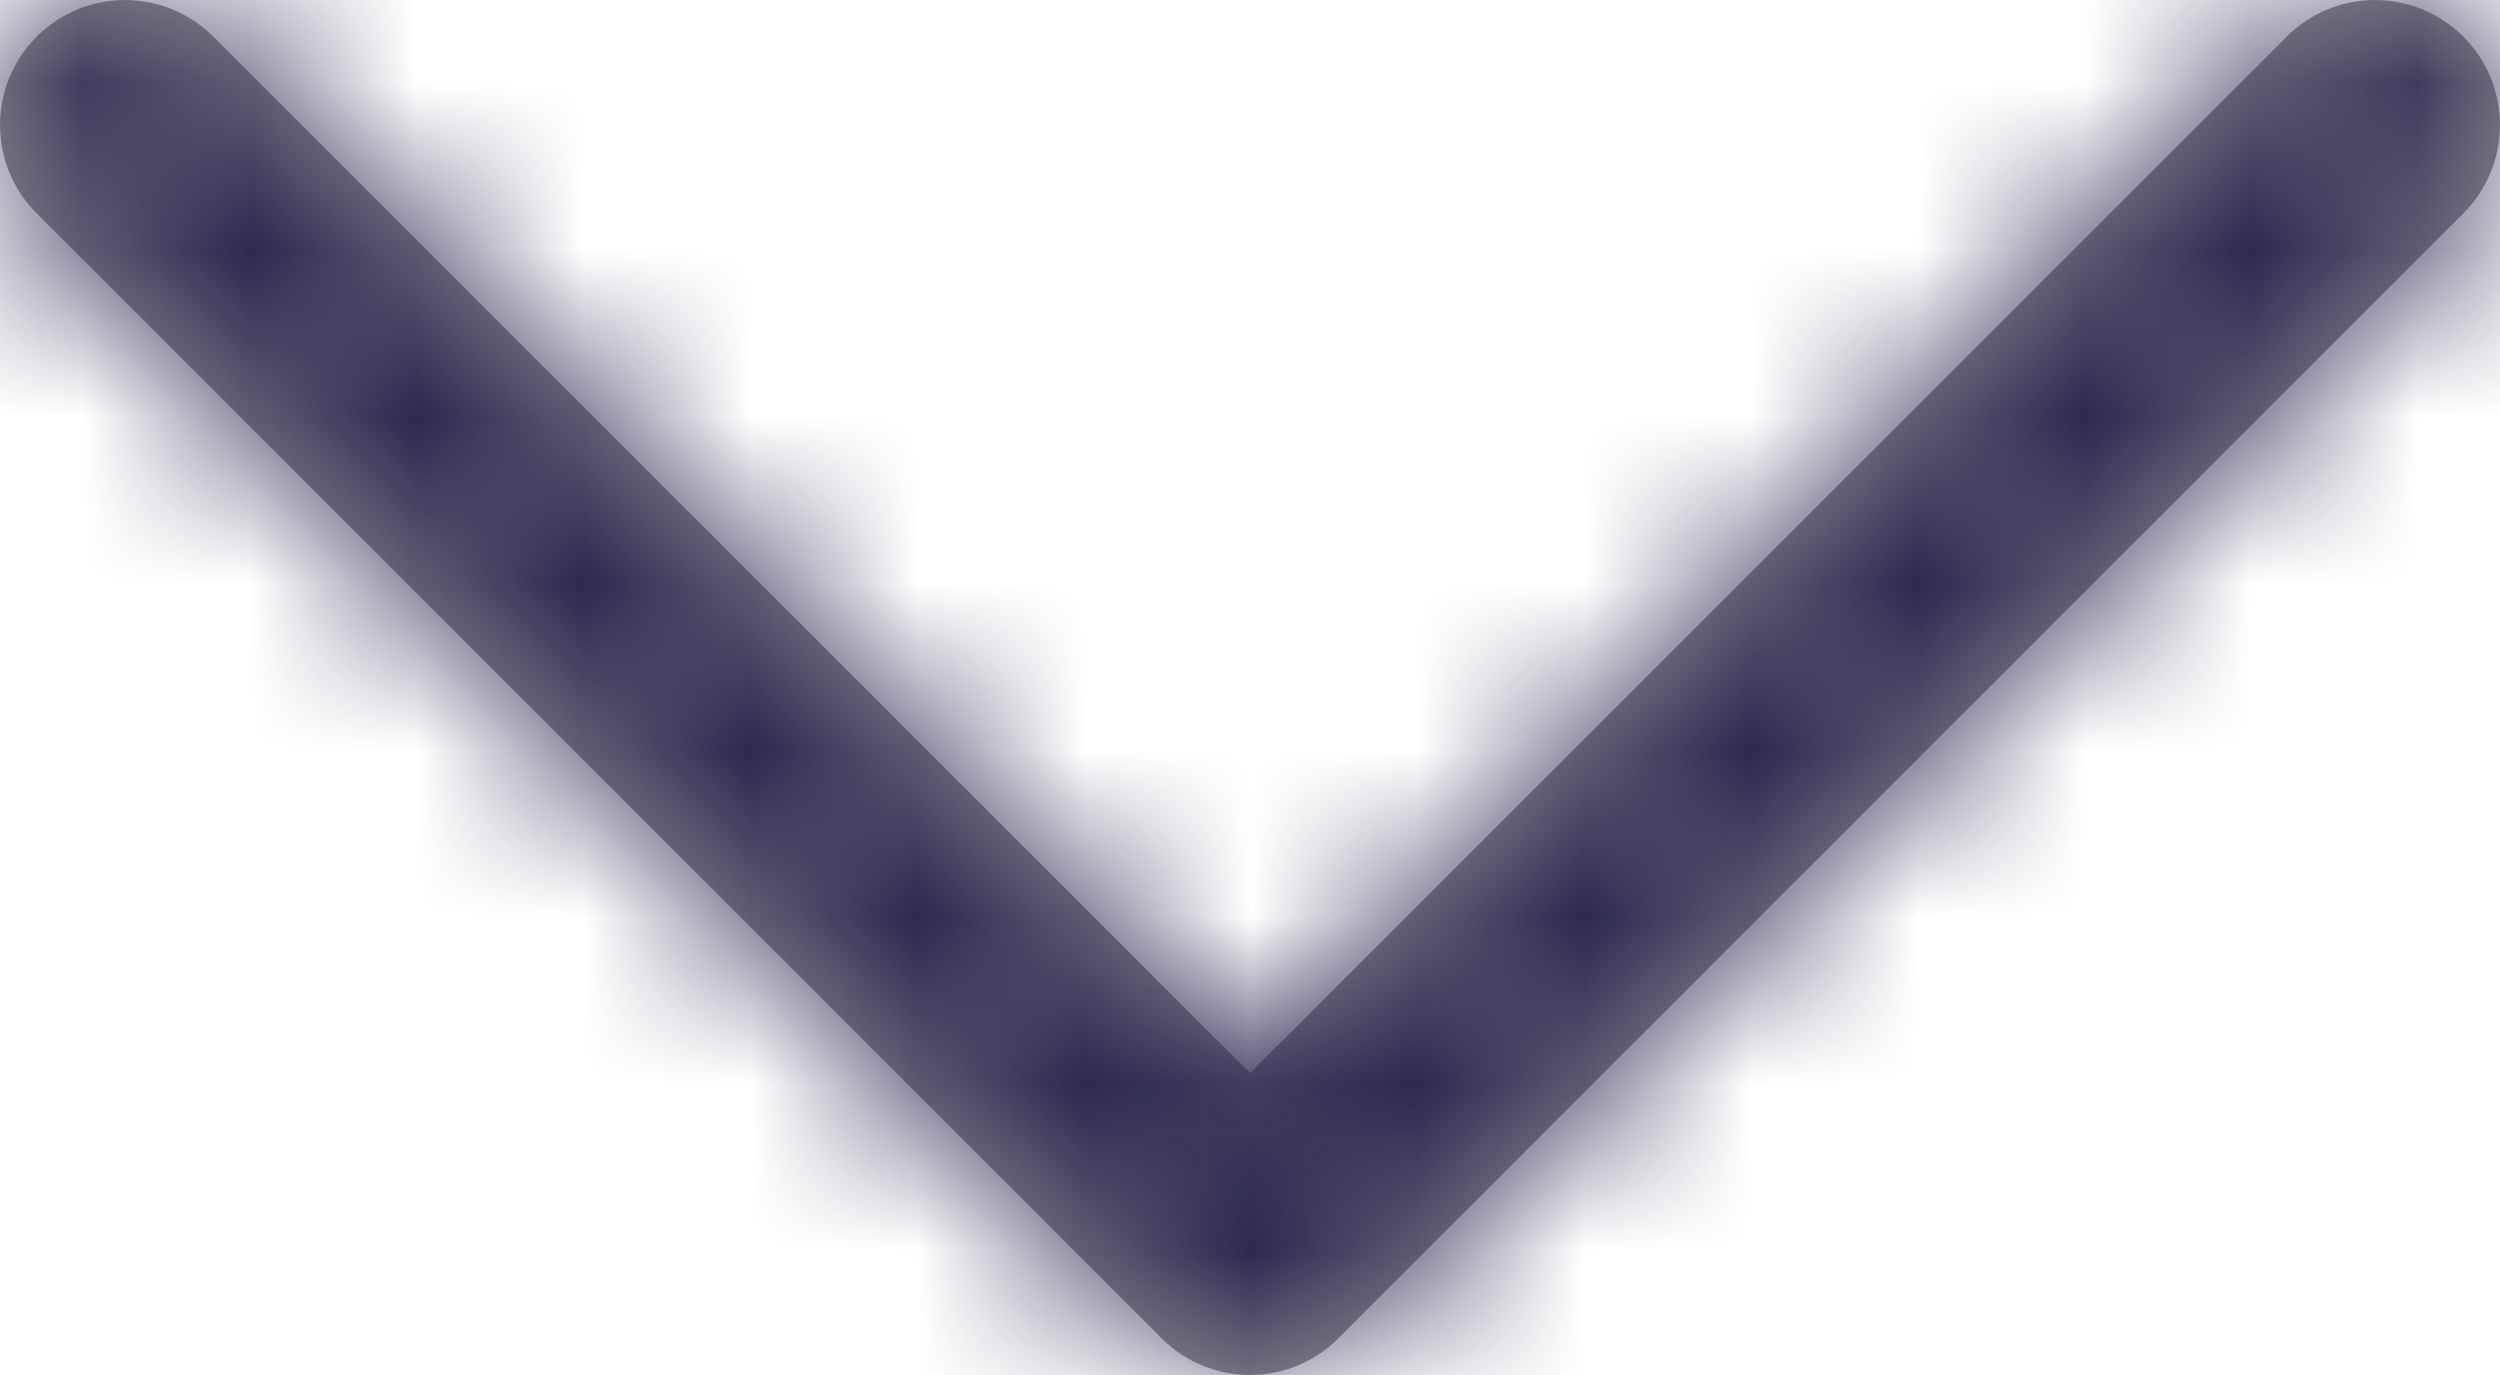 <?xml version="1.0" encoding="UTF-8"?>
<svg width="15px" height="8.25px" viewBox="0 0 15 8.25" version="1.1" xmlns="http://www.w3.org/2000/svg" xmlns:xlink="http://www.w3.org/1999/xlink">
    <title>arrow/down copy 2</title>
    <defs>
        <path d="M7.5,6.439 L1.28,0.22 C0.987,-0.073 0.513,-0.073 0.22,0.22 C-0.073,0.513 -0.073,0.987 0.22,1.28 L6.97,8.03 C7.263,8.323 7.737,8.323 8.03,8.03 L14.78,1.28 C15.073,0.987 15.073,0.513 14.78,0.22 C14.487,-0.073 14.013,-0.073 13.72,0.22 L7.5,6.439 Z" id="path-1"></path>
    </defs>
    <g id="Home-Page" stroke="none" stroke-width="1" fill="none" fill-rule="evenodd">
        <g id="1.0-D-Gateway-Page-Full-ISI" transform="translate(-1186, -116.75)">
            <g id="Header-nav" transform="translate(0, 15)">
                <g id="header" transform="translate(0, 25)">
                    <g id="D-ConditionSelection" transform="translate(913, 34)">
                        <g id="arrow/down-copy-2" transform="translate(273, 42.75)">
                            <mask id="mask-2" fill="white">
                                <use xlink:href="#path-1"></use>
                            </mask>
                            <use id="Icon" fill="#979797" fill-rule="nonzero" xlink:href="#path-1"></use>
                            <g id="Color" mask="url(#mask-2)" fill="#2C2851">
                                <g transform="translate(-3, -6.75)">
                                    <rect x="0" y="0" width="21" height="21"></rect>
                                </g>
                            </g>
                        </g>
                    </g>
                </g>
            </g>
        </g>
    </g>
</svg>